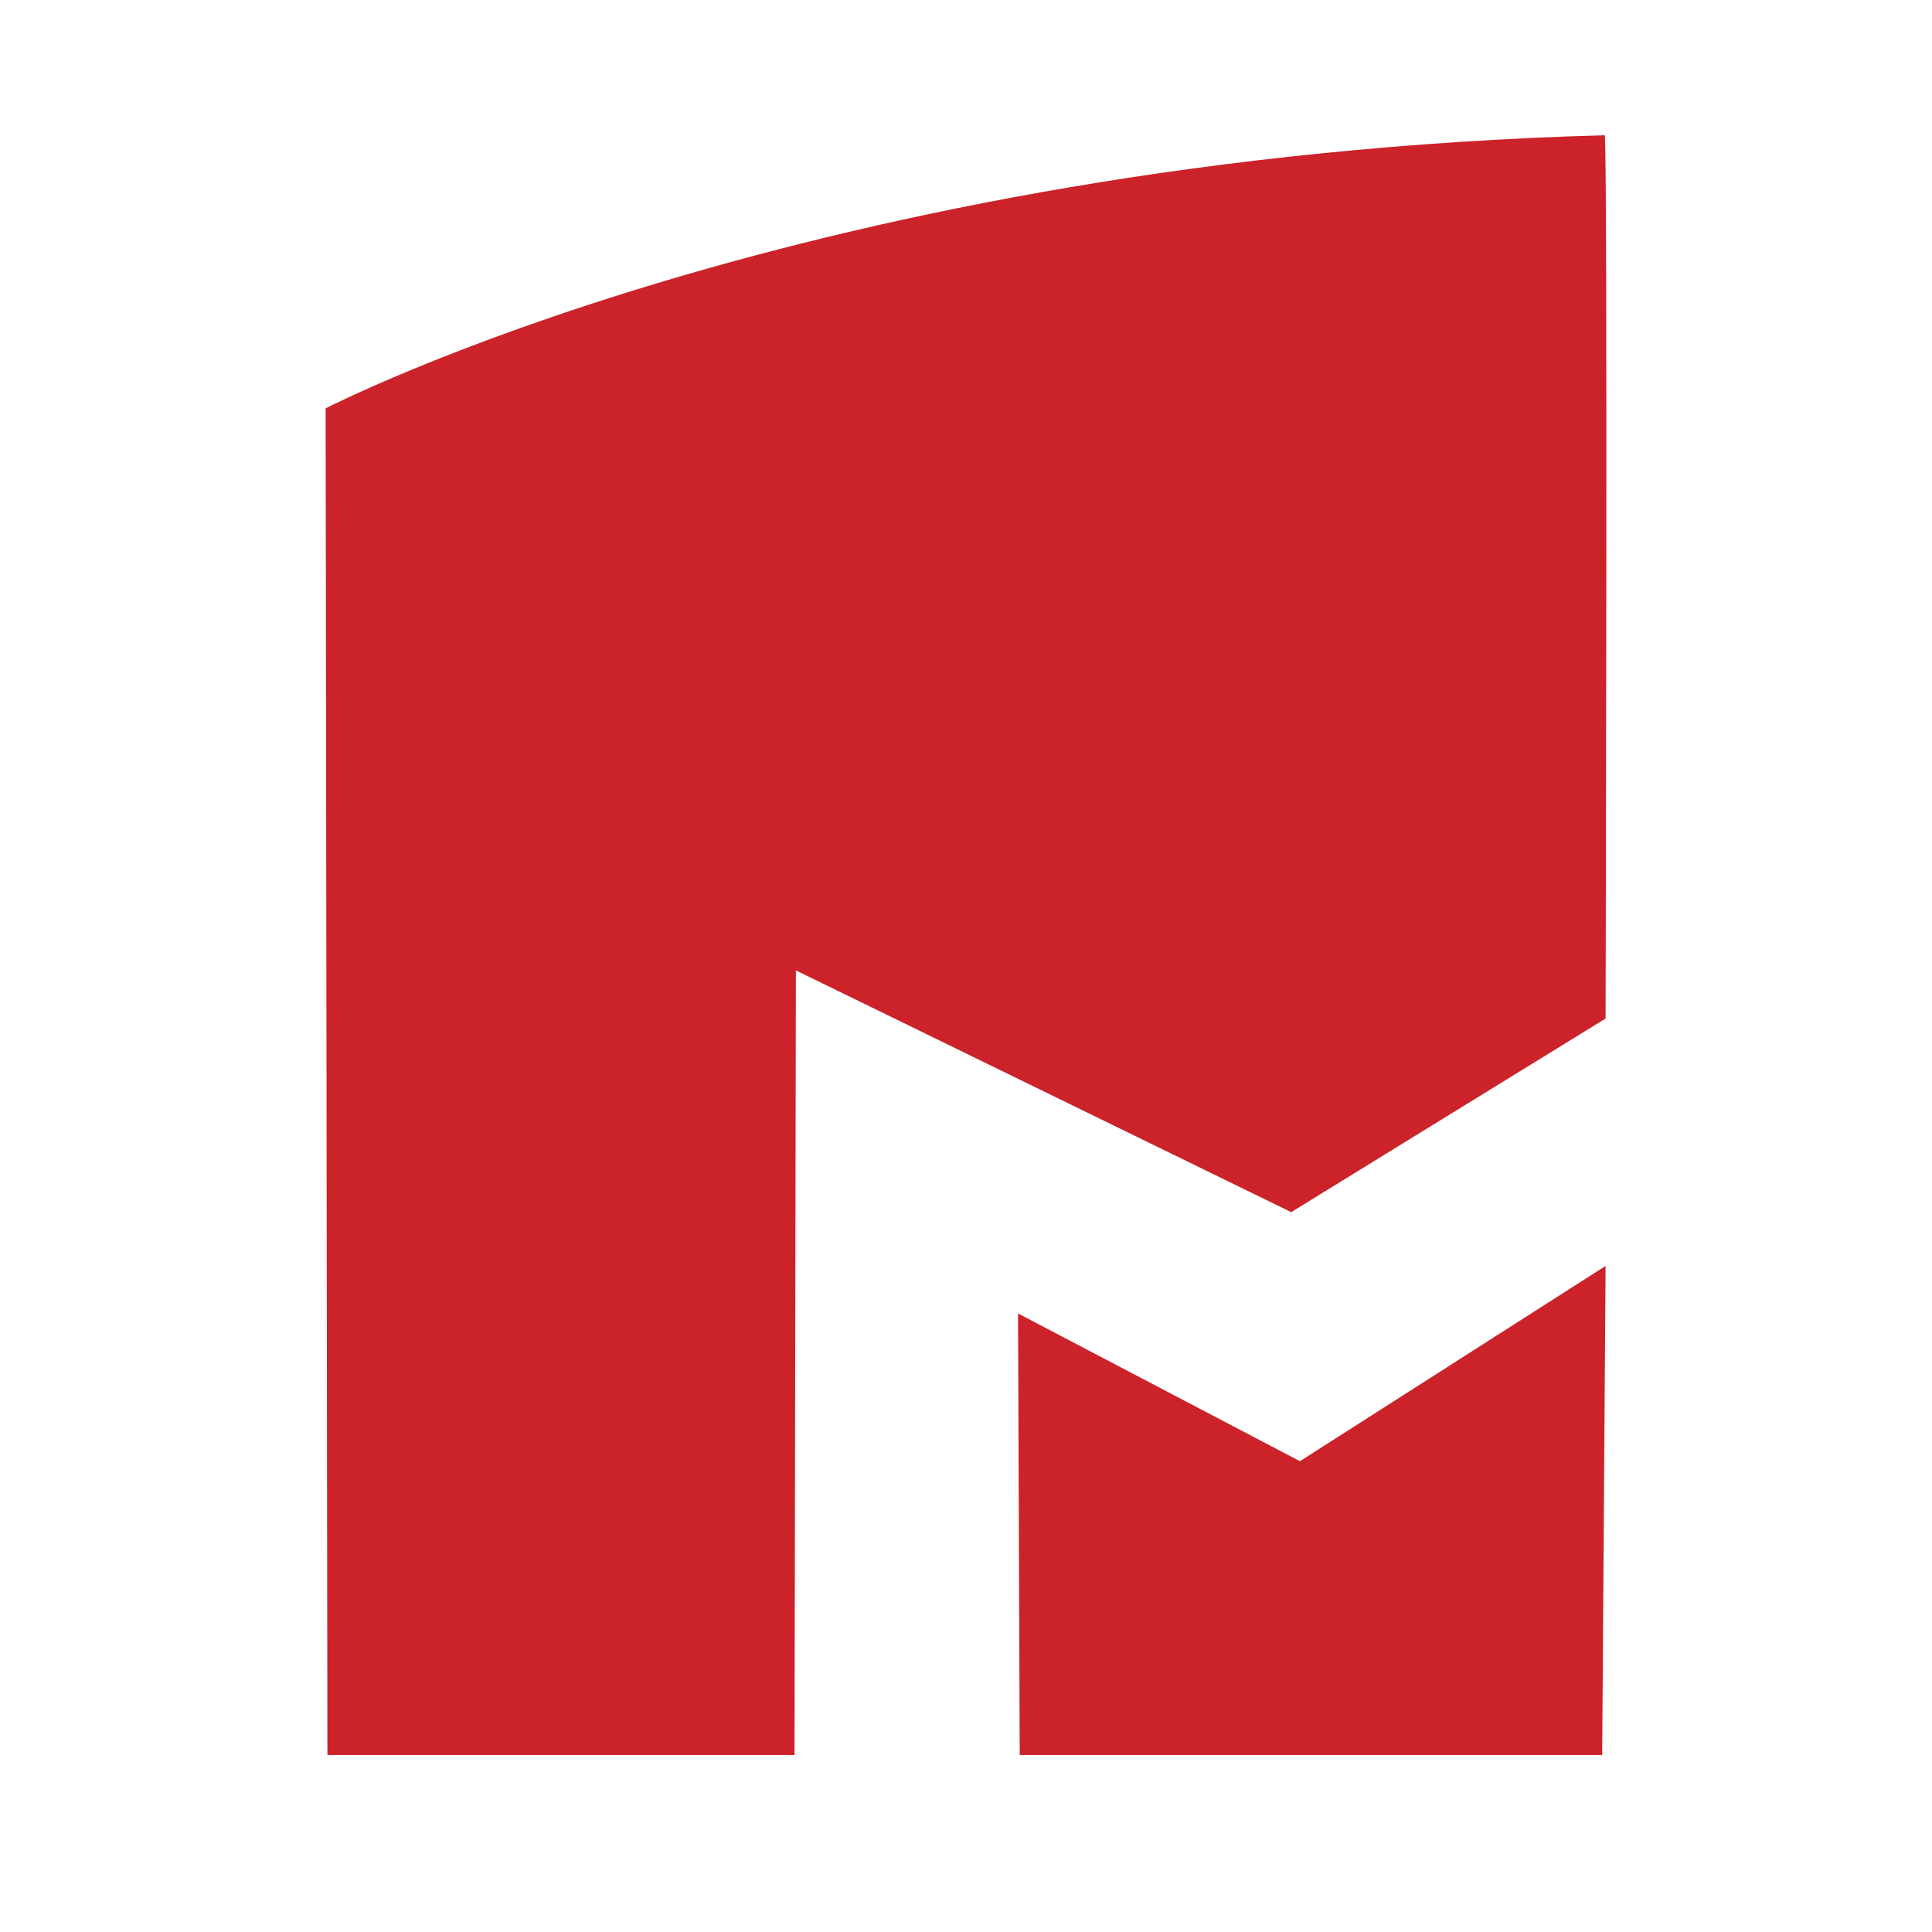 <svg xmlns="http://www.w3.org/2000/svg" width="2500" height="2500" viewBox="0 0 192.756 192.756"><g fill-rule="evenodd" clip-rule="evenodd"><path fill="#fff" d="M0 0h192.756v192.756H0V0z"/><path d="M32.666 175.094l-.178-134.349s48.48-25.06 127.613-27.252c.312.313.088 88.126.088 88.126l-31.365 19.316-49.419-24.119-.135 78.277H32.666v.001z" fill="#cc2229"/><path fill="#cc2229" d="M101.57 131.047l.168 44.047h58.112l.339-48.791-30.496 19.482-28.123-14.738z"/></g></svg>